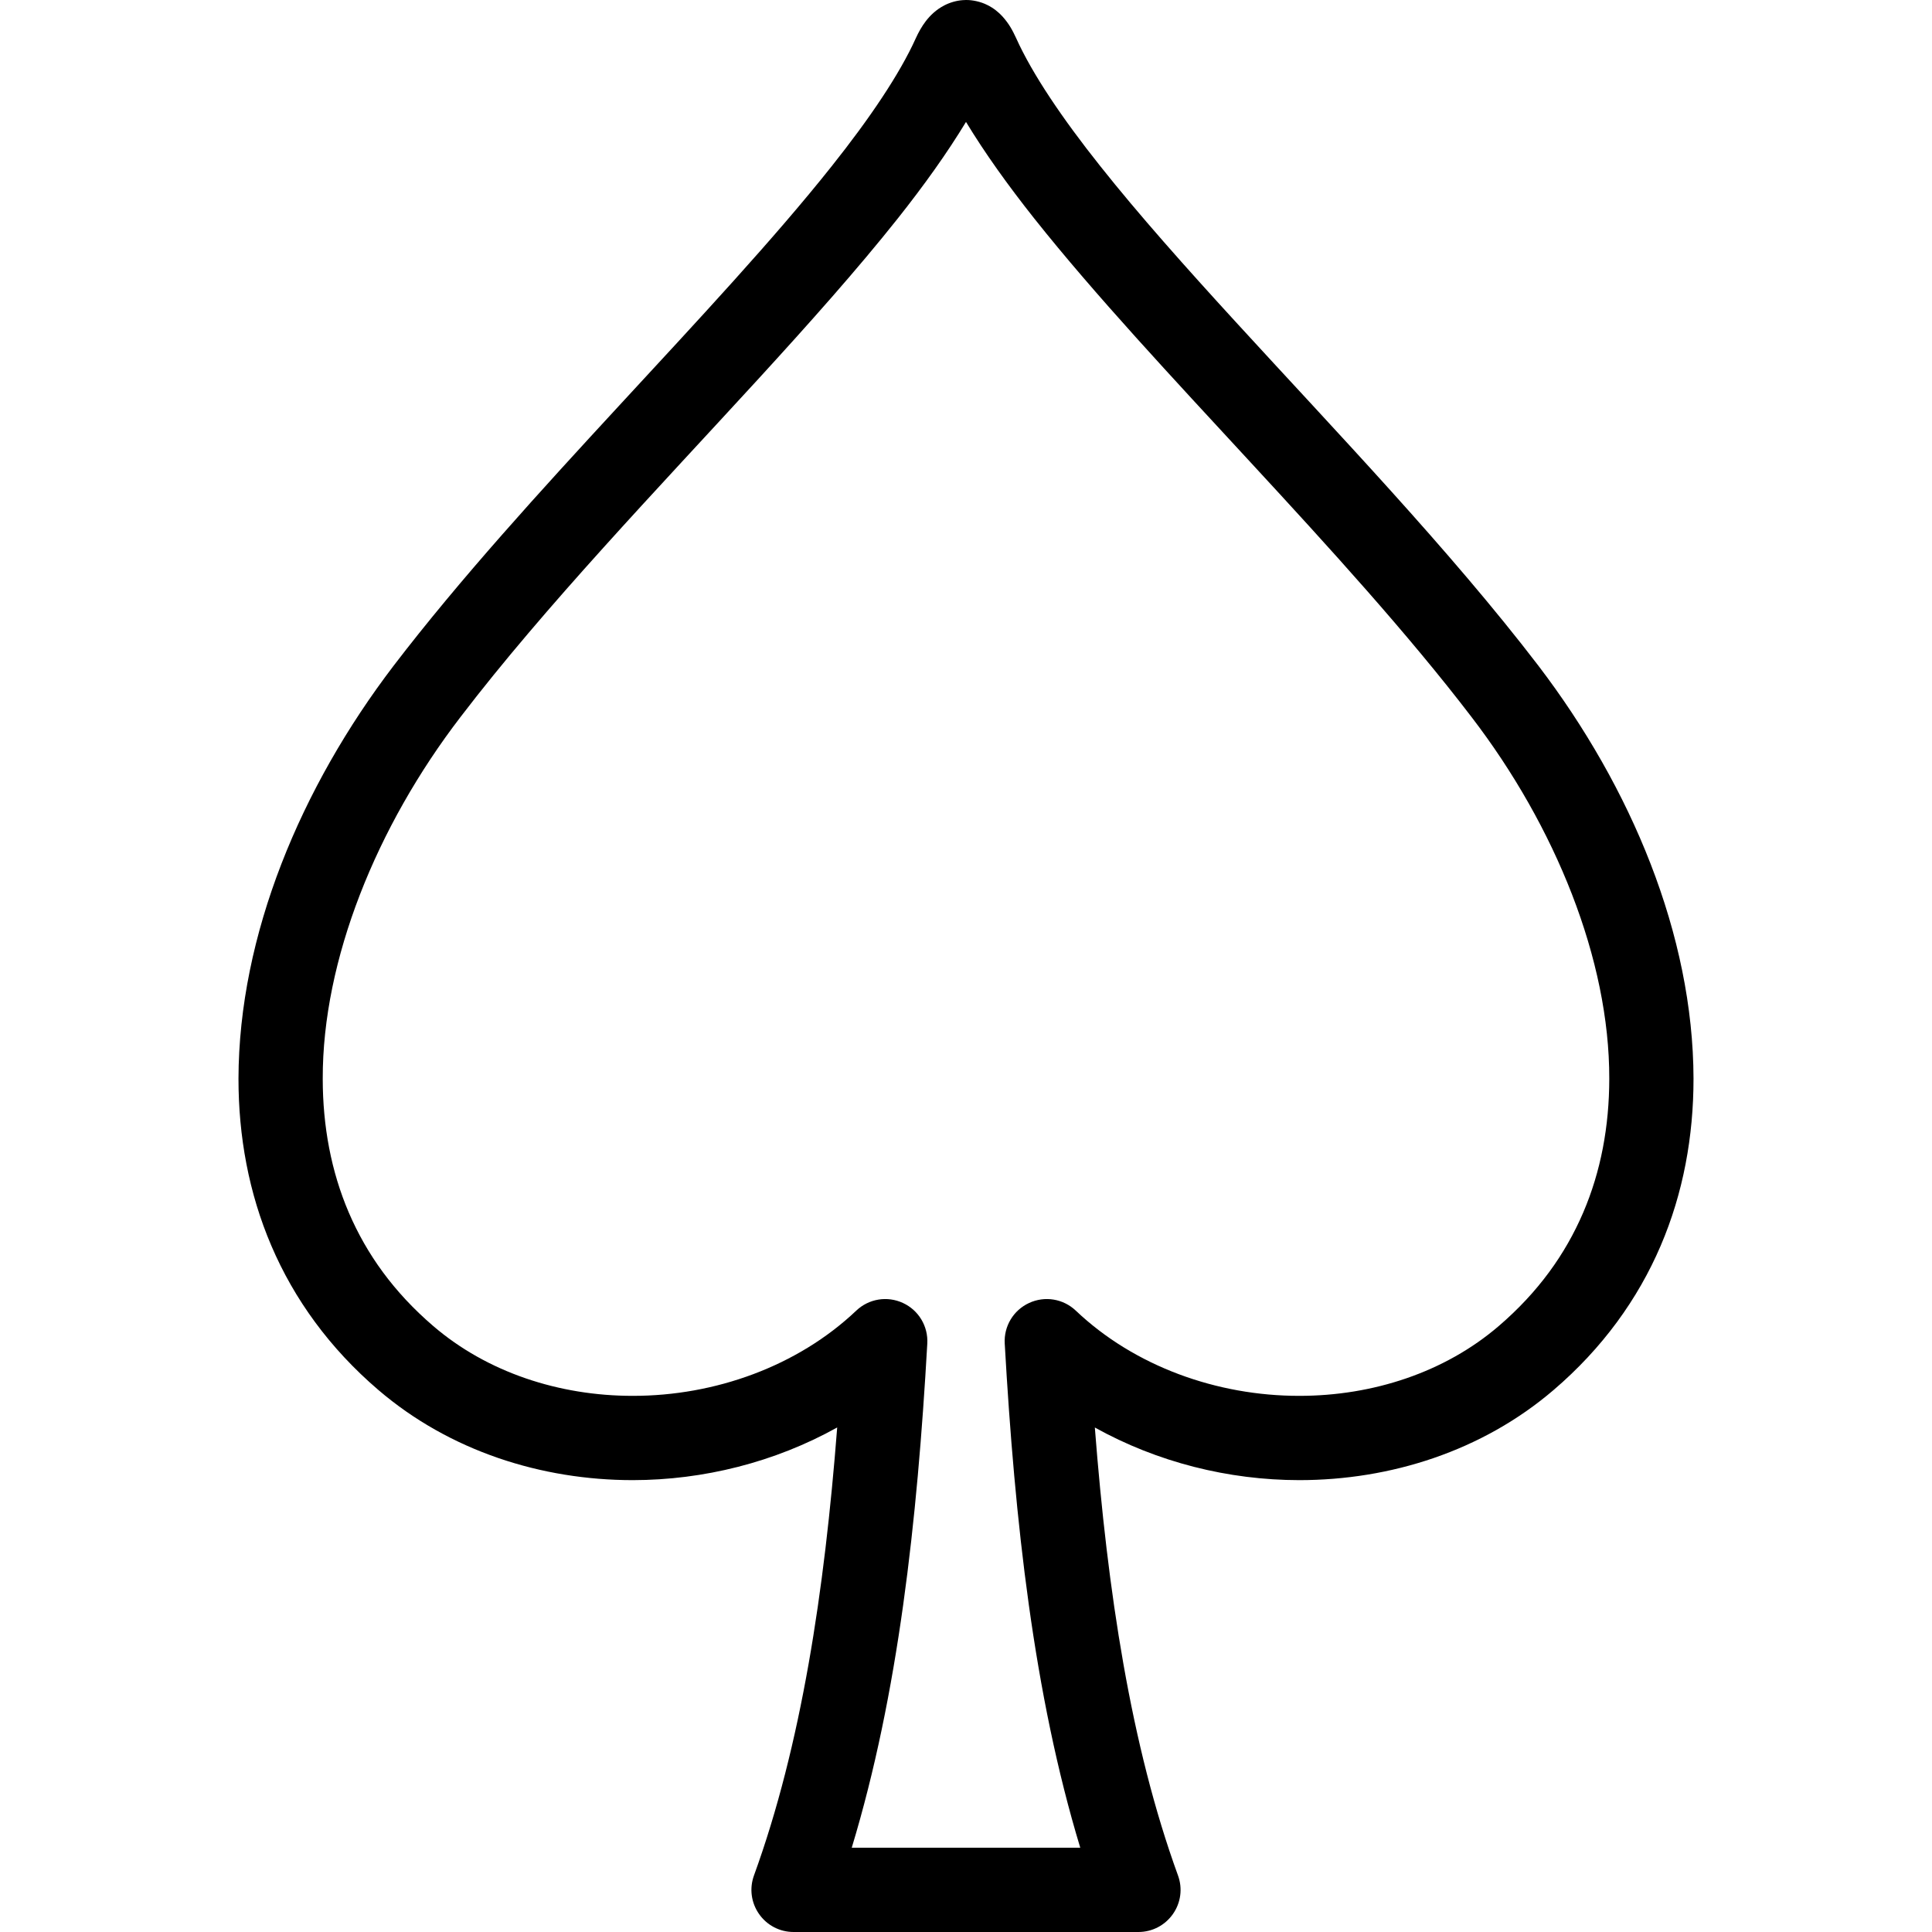 <?xml version="1.0" encoding="utf-8"?>
<!DOCTYPE svg PUBLIC "-//W3C//DTD SVG 1.1//EN" "http://www.w3.org/Graphics/SVG/1.1/DTD/svg11.dtd">
<svg height="800px" width="800px" version="1.1" id="_x32_" xmlns="http://www.w3.org/2000/svg" xmlns:xlink="http://www.w3.org/1999/xlink" 
	 viewBox="0 0 512 512"  xml:space="preserve">
<style type="text/css">
	.st0{fill:#000000;}
</style>
<g>
	<path class="st0" d="M407.703,176.438c-23.513-30.724-53.676-62.11-80.271-91.174c-13.287-14.51-25.685-28.427-35.825-41.206
		c-10.148-12.749-18.022-24.439-22.297-33.902l0.007,0.008c-0.934-1.994-1.822-3.785-3.715-5.872
		c-0.95-1.021-2.25-2.134-3.987-2.983C259.894,0.444,257.776-0.016,256,0l-0.888,0.039c-1.675,0.124-3.427,0.638-4.883,1.401
		c-2.212,1.153-3.731,2.688-4.86,4.136c-1.129,1.48-1.939,2.96-2.687,4.587l0.008-0.008c-4.276,9.462-12.142,21.153-22.289,33.902
		c-15.226,19.174-35.483,40.872-56.284,63.394c-20.809,22.539-42.18,45.934-59.812,68.986
		c-24.57,32.219-41.019,71.338-41.105,109.438c0,15.194,2.695,30.24,8.731,44.306c6.02,14.073,15.404,27.11,28.332,38.169
		c18.94,16.215,43.239,23.894,67.413,23.902c18.769-0.015,37.608-4.735,54.189-13.956c-3.364,43.418-9.524,84.266-22.056,118.728
		c-1.246,3.443-0.747,7.22,1.355,10.218c2.103,2.998,5.483,4.758,9.144,4.758h91.385c3.66,0,7.04-1.767,9.143-4.758
		c2.103-2.998,2.601-6.783,1.347-10.218c-12.53-34.454-18.676-75.303-22.04-118.72c16.581,9.22,35.412,13.933,54.181,13.948
		c24.174-0.008,48.472-7.686,67.413-23.902c12.928-11.059,22.313-24.096,28.341-38.169c6.036-14.066,8.722-29.112,8.722-44.306
		C448.722,247.768,432.267,208.657,407.703,176.438z M419.548,321.381c-4.719,10.988-11.915,21.066-22.343,30.015
		c-14.299,12.281-33.38,18.527-52.881,18.519c-21.799,0.024-43.714-7.842-59.236-22.593c-3.334-3.154-8.216-3.948-12.376-2.017
		c-4.159,1.924-6.713,6.176-6.448,10.755c2.672,47.134,7.679,92.919,20.016,133.604h-60.56
		c12.336-40.677,17.352-86.462,20.023-133.604c0.257-4.579-2.29-8.831-6.44-10.755c-4.159-1.932-9.05-1.137-12.376,2.017
		c-15.545,14.75-37.453,22.617-59.251,22.593c-19.501,0.008-38.582-6.238-52.88-18.519c-10.428-8.949-17.624-19.027-22.344-30.015
		c-4.704-10.974-6.916-22.92-6.924-35.505c-0.077-31.48,14.253-66.86,36.518-95.871c22.367-29.275,52.157-60.366,78.994-89.656
		c13.419-14.665,26.113-28.894,36.845-42.406c7.025-8.863,13.1-17.36,18.115-25.631c5.015,8.271,11.098,16.768,18.123,25.631
		c16.09,20.256,36.611,42.172,57.359,64.656c20.747,22.46,41.712,45.459,58.48,67.406c22.258,29.01,36.588,64.391,36.51,95.871
		C426.464,298.461,424.261,310.407,419.548,321.381z"/>
</g>
</svg>